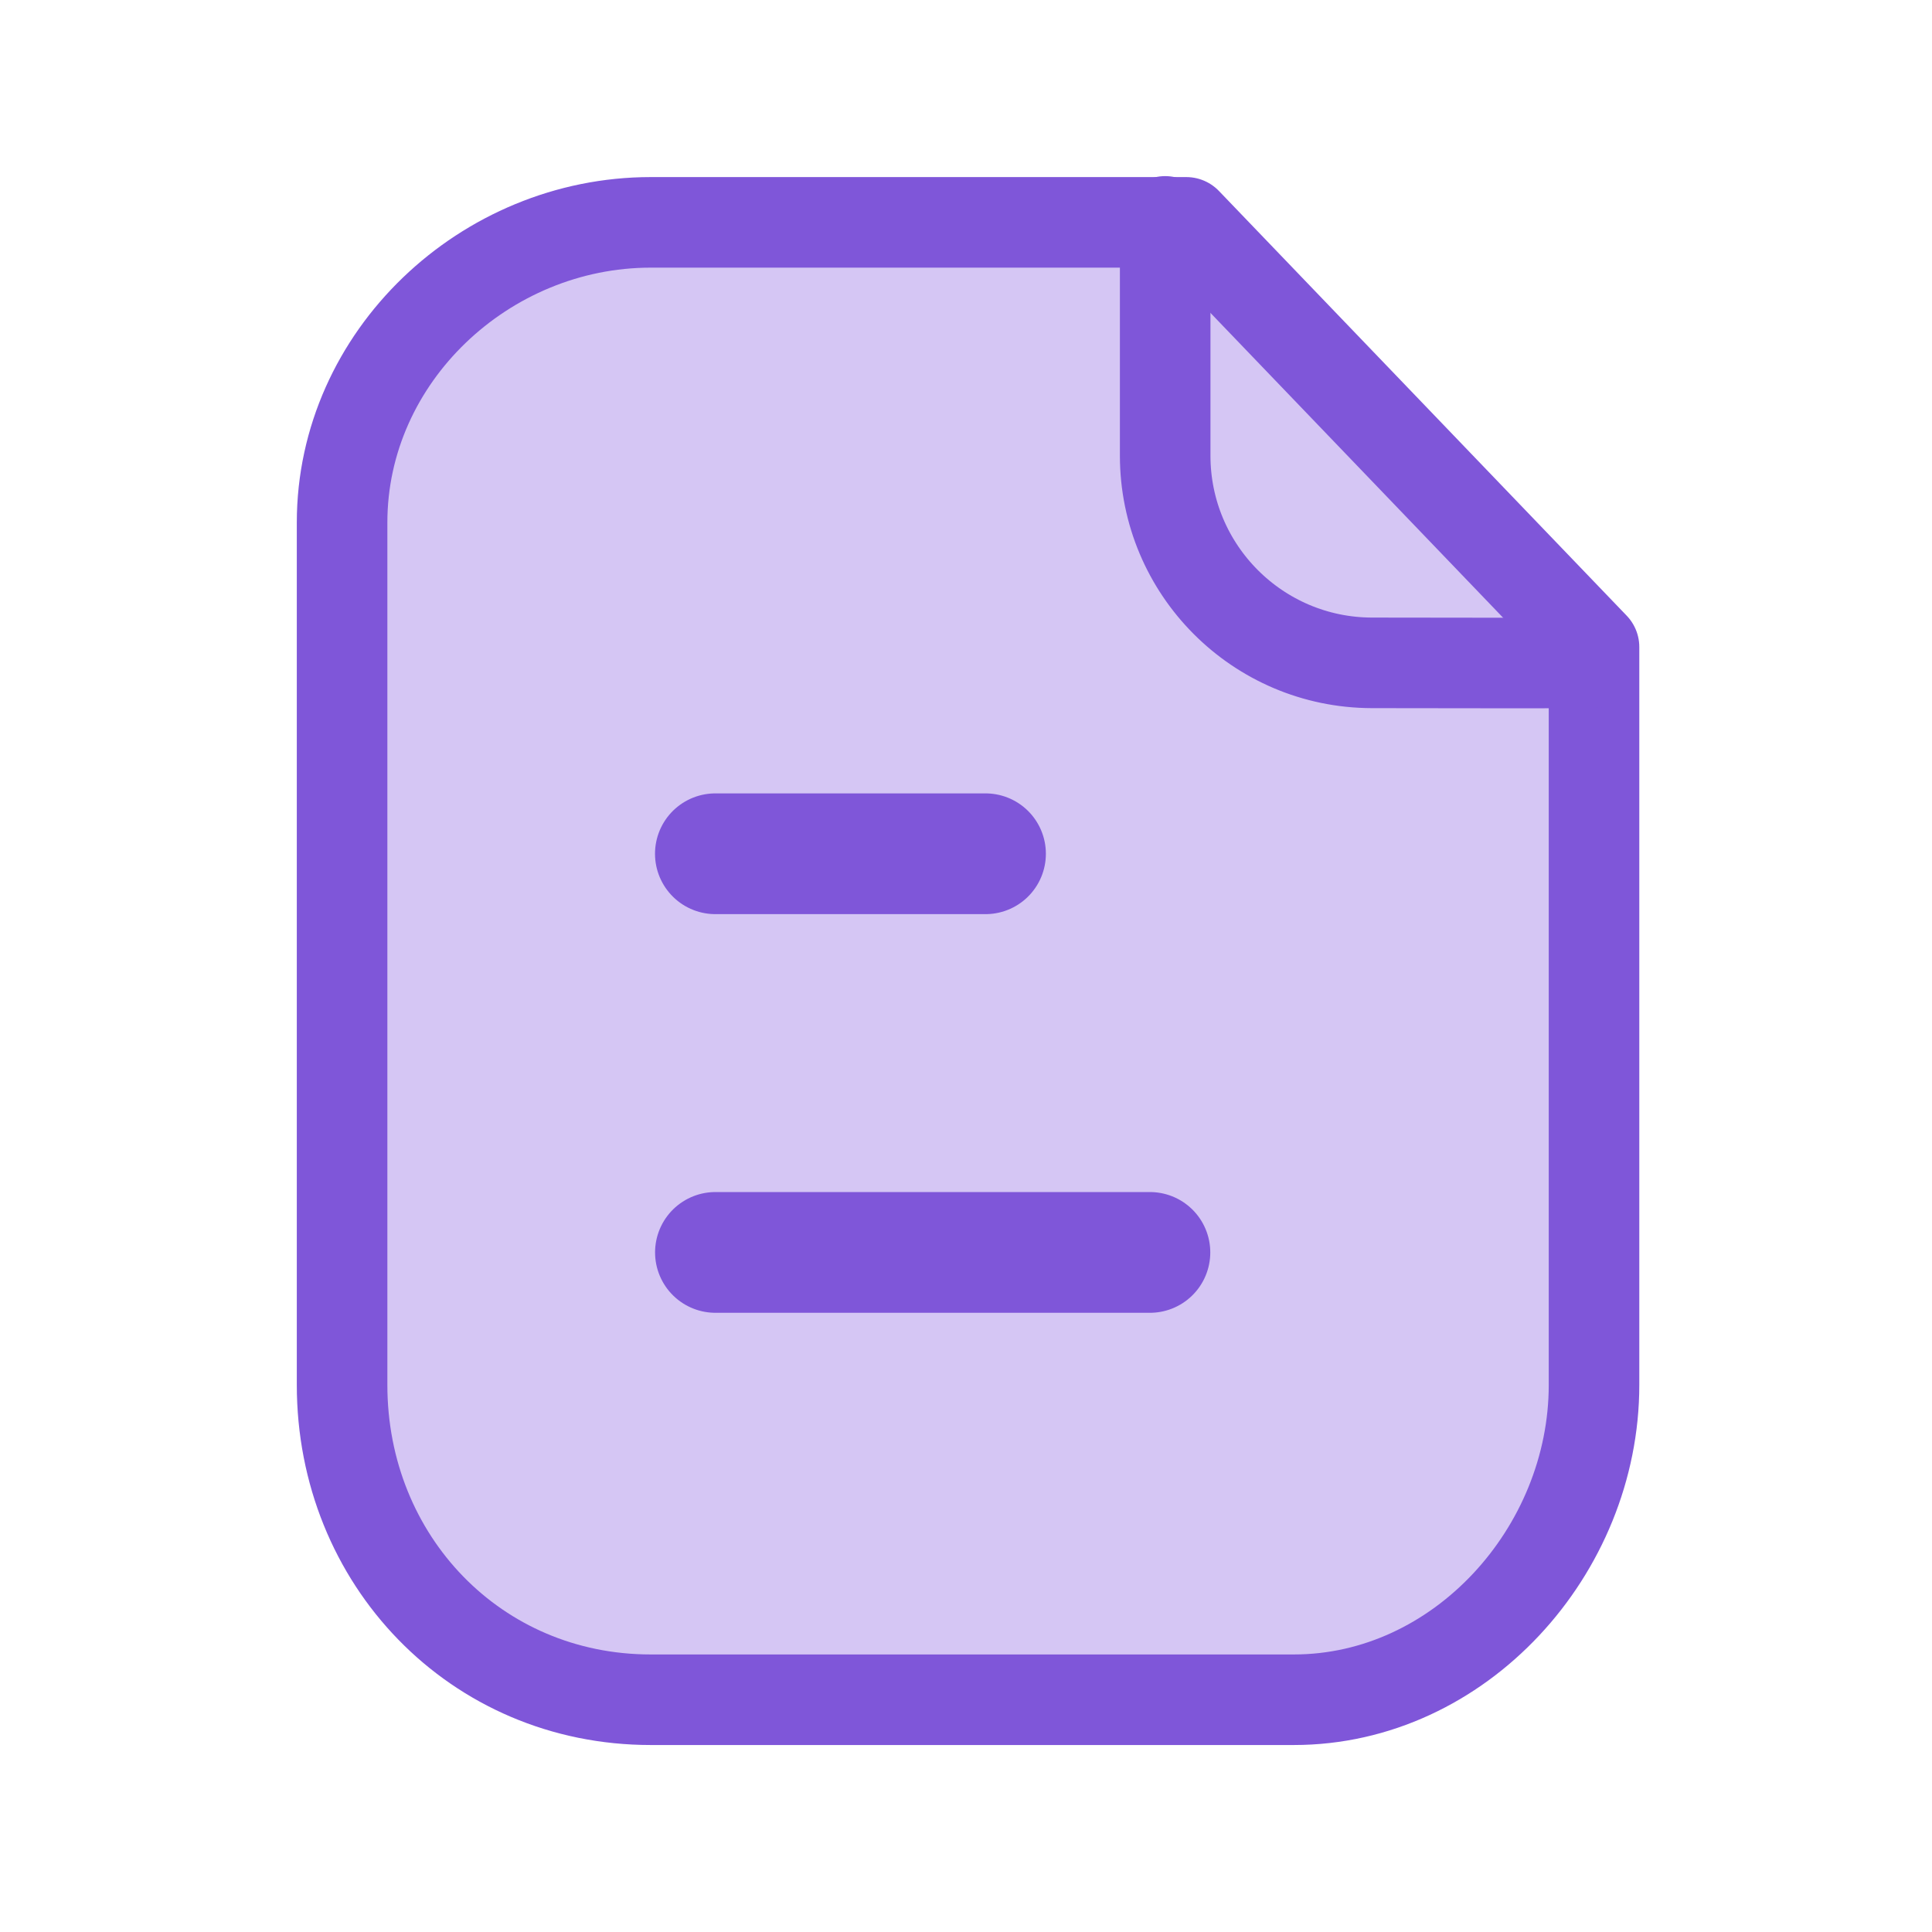 <svg width="32" height="32" viewBox="0 0 32 32" fill="none" xmlns="http://www.w3.org/2000/svg">
<path fill-rule="evenodd" clip-rule="evenodd" d="M19.649 3.683H10.778C8.033 3.683 5.666 5.908 5.666 8.655V22.939C5.666 25.84 7.878 28.153 10.778 28.153H21.43C24.177 28.153 26.402 25.687 26.402 22.939V10.717L19.649 3.683Z" fill="#D5C6F4" stroke="#7F56D9" stroke-width="1.5" stroke-linecap="round" stroke-linejoin="round"/>
<path d="M19.299 3.667V7.546C19.299 9.439 20.831 10.975 22.723 10.979C24.479 10.983 26.275 10.984 26.396 10.976" stroke="#7F56D9" stroke-width="1.5" stroke-linecap="round" stroke-linejoin="round"/>
<path d="M19.046 20.744H11.85" stroke="#7F56D9" stroke-width="2" stroke-linecap="round" stroke-linejoin="round"/>
<path d="M16.323 14.141H11.849" stroke="#7F56D9" stroke-width="2" stroke-linecap="round" stroke-linejoin="round"/>
</svg>

